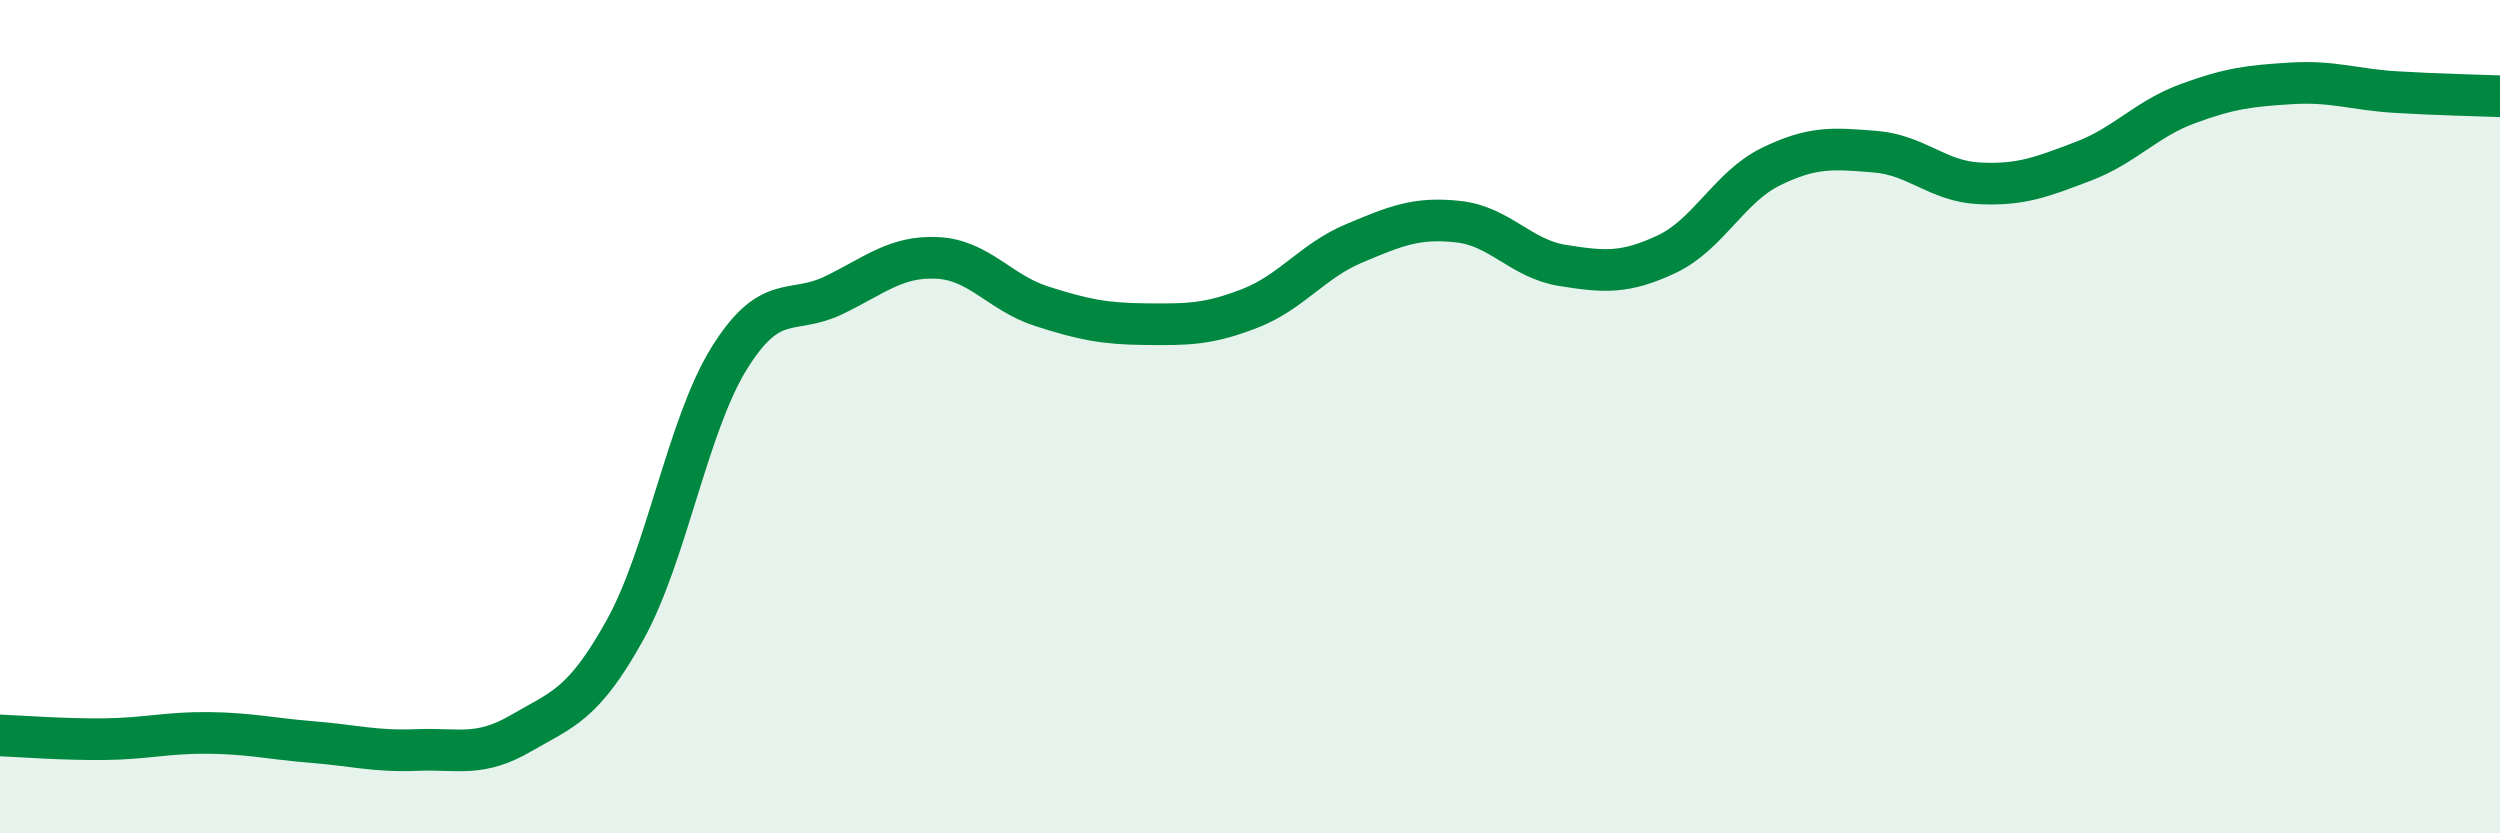 
    <svg width="60" height="20" viewBox="0 0 60 20" xmlns="http://www.w3.org/2000/svg">
      <path
        d="M 0,17.65 C 0.5,17.67 1.5,17.75 2.5,17.74 C 3.5,17.73 4,17.58 5,17.59 C 6,17.6 6.5,17.73 7.5,17.81 C 8.5,17.89 9,18.04 10,18 C 11,17.96 11.5,18.18 12.5,17.6 C 13.5,17.02 14,16.92 15,15.12 C 16,13.32 16.5,10.21 17.5,8.6 C 18.5,6.99 19,7.57 20,7.09 C 21,6.61 21.5,6.14 22.5,6.19 C 23.5,6.24 24,7.03 25,7.35 C 26,7.67 26.5,7.77 27.5,7.78 C 28.5,7.79 29,7.79 30,7.4 C 31,7.01 31.5,6.26 32.5,5.84 C 33.5,5.42 34,5.21 35,5.32 C 36,5.43 36.5,6.21 37.5,6.37 C 38.5,6.53 39,6.57 40,6.1 C 41,5.63 41.5,4.49 42.5,4 C 43.5,3.51 44,3.56 45,3.64 C 46,3.72 46.5,4.35 47.5,4.4 C 48.5,4.45 49,4.25 50,3.87 C 51,3.49 51.5,2.86 52.5,2.49 C 53.5,2.12 54,2.06 55,2 C 56,1.94 56.5,2.15 57.5,2.21 C 58.5,2.27 59.5,2.29 60,2.31L60 20L0 20Z"
        fill="#008740"
        opacity="0.1"
        stroke-linecap="round"
        stroke-linejoin="round"
      />
      <path
        d="M 0,17.65 C 0.5,17.67 1.5,17.75 2.5,17.74 C 3.5,17.73 4,17.58 5,17.59 C 6,17.6 6.5,17.73 7.5,17.81 C 8.5,17.89 9,18.04 10,18 C 11,17.96 11.5,18.18 12.5,17.6 C 13.5,17.02 14,16.92 15,15.12 C 16,13.32 16.5,10.21 17.5,8.6 C 18.5,6.99 19,7.57 20,7.09 C 21,6.61 21.5,6.14 22.5,6.19 C 23.5,6.24 24,7.03 25,7.35 C 26,7.67 26.5,7.77 27.5,7.78 C 28.5,7.79 29,7.79 30,7.4 C 31,7.01 31.5,6.26 32.5,5.84 C 33.5,5.42 34,5.21 35,5.32 C 36,5.43 36.5,6.21 37.5,6.37 C 38.5,6.53 39,6.57 40,6.1 C 41,5.63 41.5,4.49 42.5,4 C 43.5,3.51 44,3.56 45,3.64 C 46,3.72 46.5,4.35 47.5,4.4 C 48.5,4.45 49,4.25 50,3.87 C 51,3.49 51.5,2.86 52.5,2.49 C 53.5,2.12 54,2.06 55,2 C 56,1.94 56.5,2.15 57.5,2.21 C 58.5,2.27 59.5,2.29 60,2.31"
        stroke="#008740"
        stroke-width="1"
        fill="none"
        stroke-linecap="round"
        stroke-linejoin="round"
      />
    </svg>
  